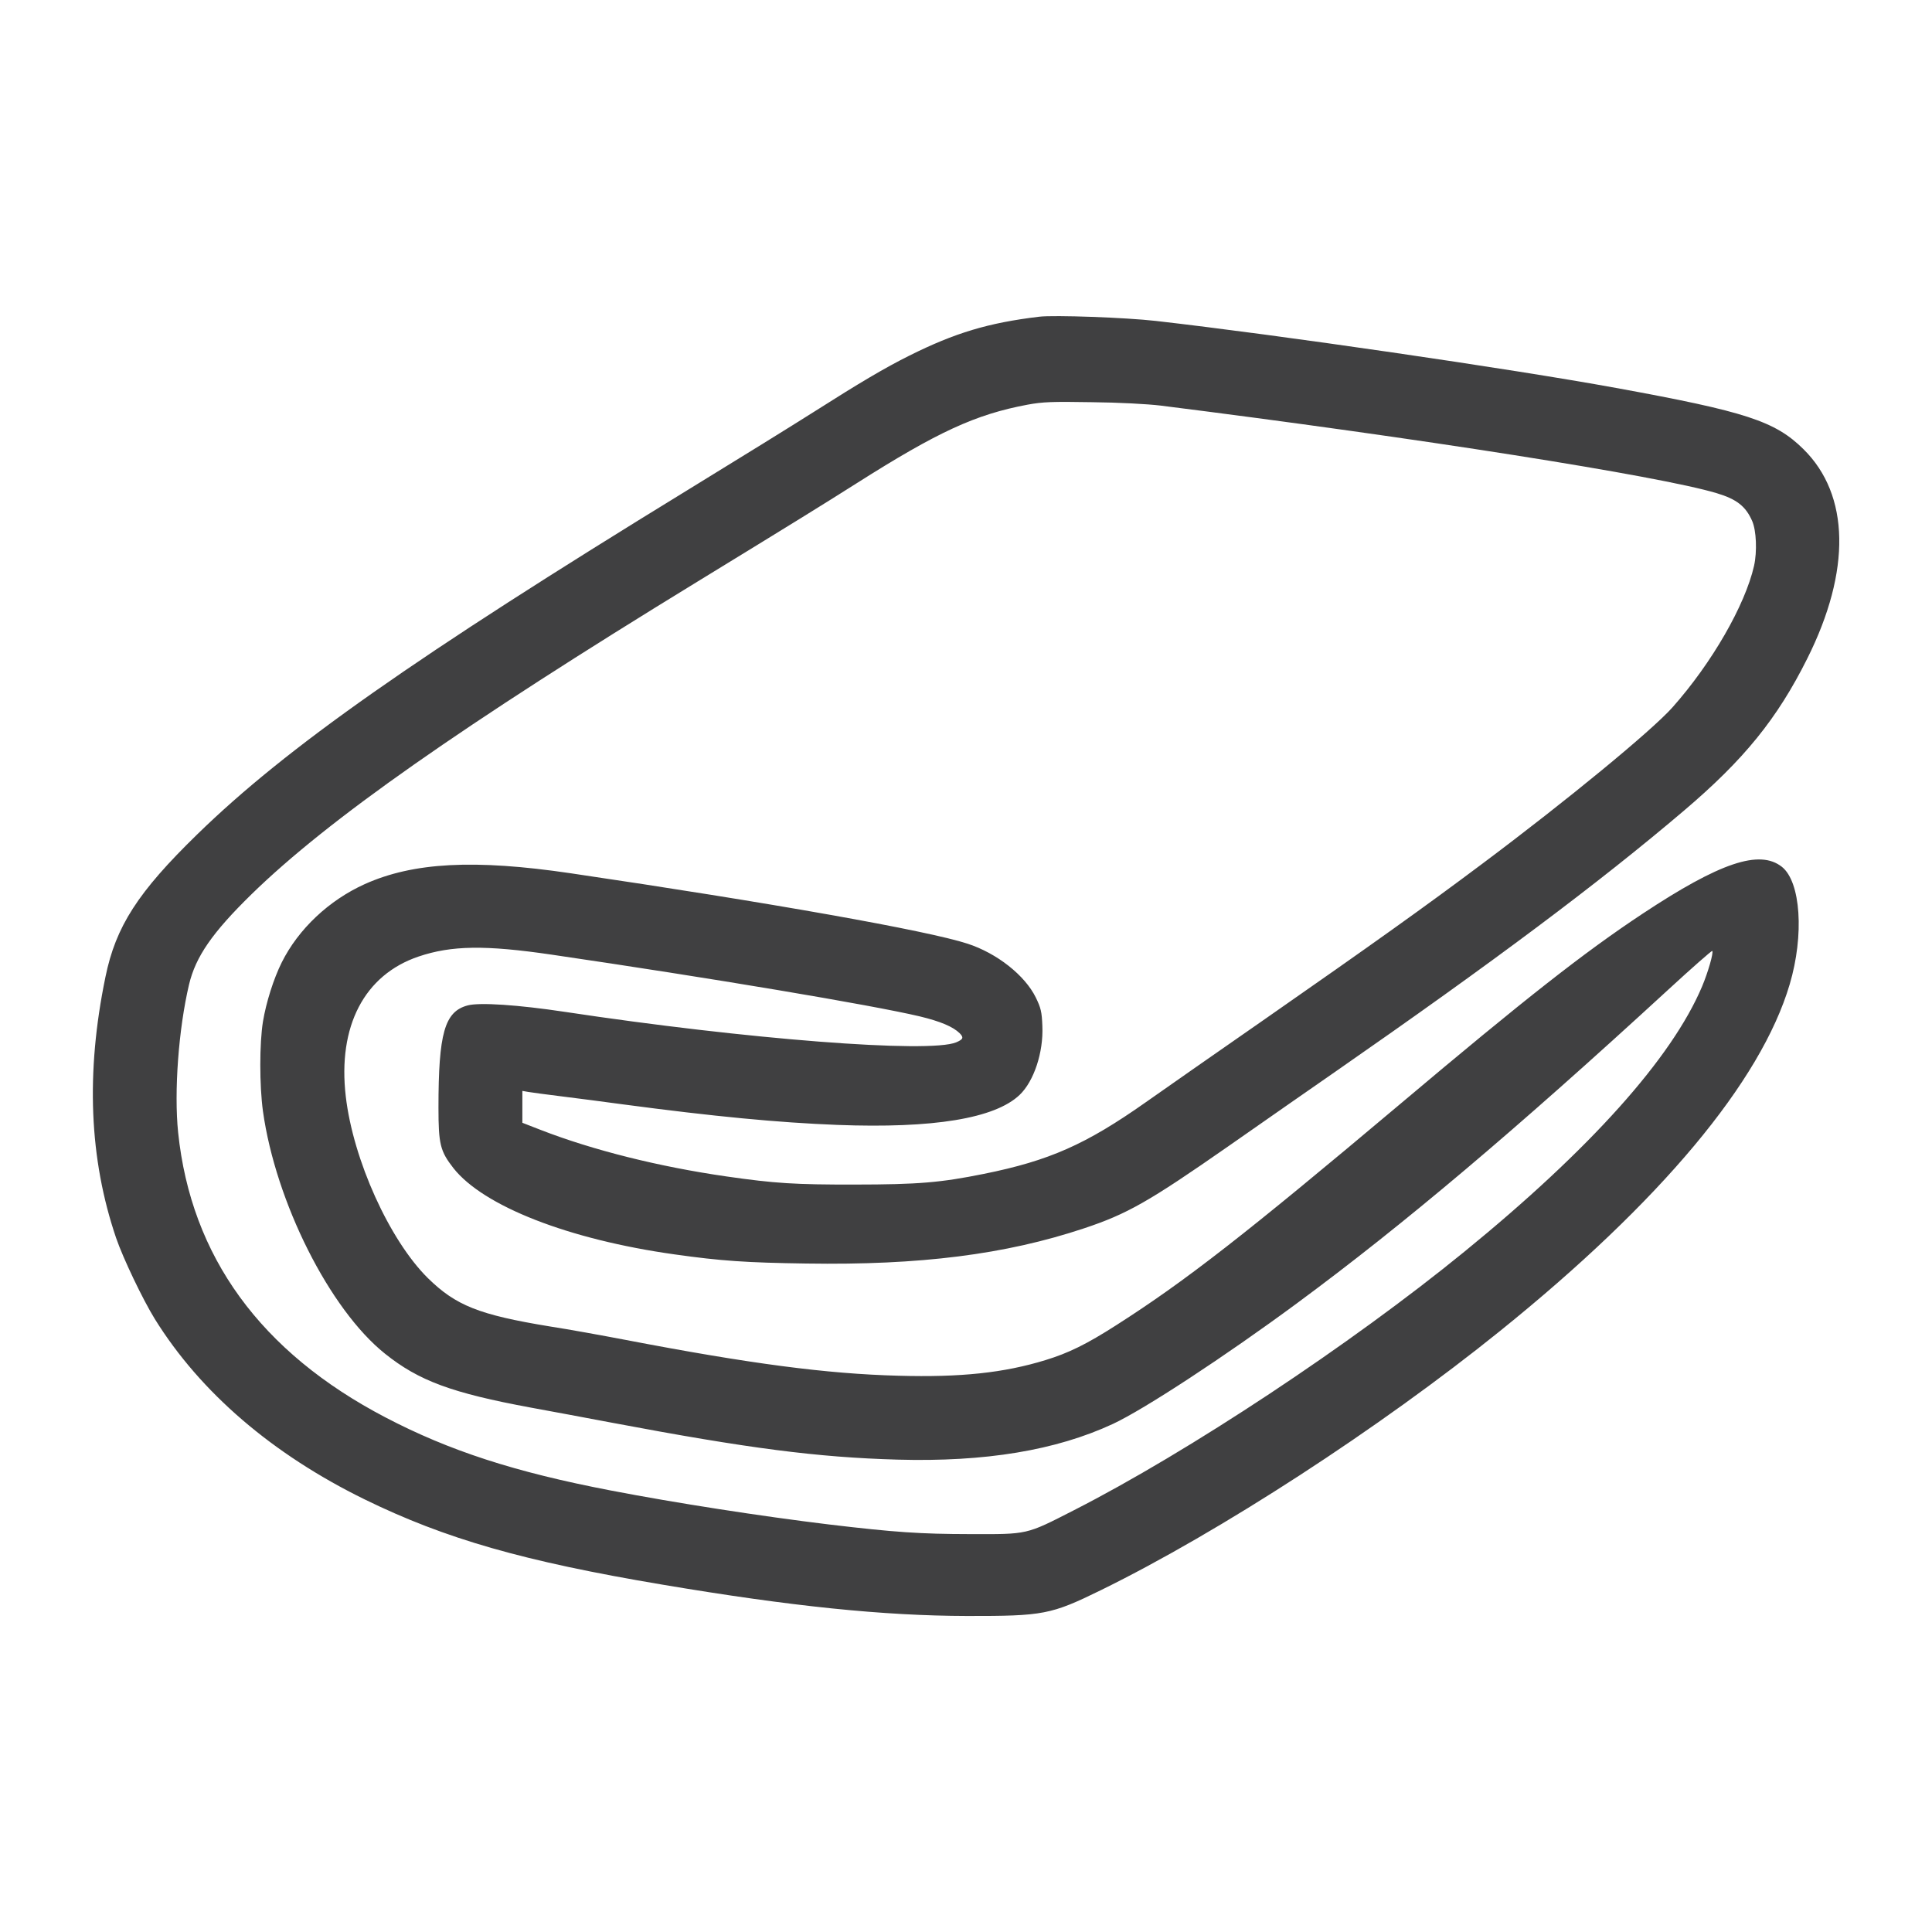 <?xml version="1.0" encoding="utf-8"?>
<!-- Generator: Adobe Illustrator 16.0.0, SVG Export Plug-In . SVG Version: 6.00 Build 0)  -->
<!DOCTYPE svg PUBLIC "-//W3C//DTD SVG 1.1//EN" "http://www.w3.org/Graphics/SVG/1.1/DTD/svg11.dtd">
<svg version="1.1" id="Layer_1" xmlns="http://www.w3.org/2000/svg" xmlns:xlink="http://www.w3.org/1999/xlink" x="0px" y="0px"
	 width="40px" height="40px" viewBox="0 0 40 40" enable-background="new 0 0 40 40" xml:space="preserve">
<g>
	<path fill="#404041" d="M21.517,6.557c-1.052,0.126-1.746,0.334-2.694,0.808c-0.501,0.25-1.019,0.556-1.975,1.164
		c-0.405,0.257-1.583,0.987-2.617,1.62c-5.654,3.466-8.302,5.327-10.149,7.127c-1.229,1.197-1.685,1.905-1.899,2.952
		c-0.41,1.985-0.336,3.764,0.221,5.403c0.144,0.42,0.552,1.274,0.803,1.68c0.943,1.517,2.43,2.795,4.342,3.732
		c1.669,0.816,3.285,1.281,6.164,1.765c2.676,0.451,4.575,0.645,6.31,0.649c1.578,0.002,1.735-0.027,2.769-0.534
		c2.467-1.209,5.769-3.354,8.263-5.365c3.326-2.681,5.402-5.164,5.998-7.176c0.304-1.022,0.23-2.127-0.162-2.436
		c-0.463-0.364-1.282-0.088-2.884,0.972c-1.202,0.795-2.435,1.762-5.016,3.938c-3.21,2.702-4.445,3.664-5.879,4.58
		c-0.619,0.396-0.986,0.576-1.465,0.723c-0.862,0.265-1.757,0.36-3.045,0.324c-1.489-0.039-3.073-0.248-5.646-0.741
		c-0.477-0.091-1.184-0.22-1.569-0.279c-1.472-0.241-1.95-0.434-2.528-1.001c-0.794-0.785-1.547-2.446-1.7-3.761
		c-0.17-1.453,0.383-2.517,1.507-2.897c0.681-0.23,1.38-0.241,2.756-0.039c3.285,0.481,6.618,1.041,7.62,1.278
		c0.428,0.103,0.69,0.214,0.827,0.349c0.088,0.089,0.074,0.126-0.071,0.188c-0.554,0.232-4.339-0.062-8.1-0.63
		c-0.967-0.146-1.776-0.201-2.019-0.133c-0.474,0.128-0.601,0.575-0.601,2.115c0,0.757,0.036,0.902,0.309,1.252
		c0.62,0.788,2.384,1.479,4.581,1.787c0.957,0.135,1.479,0.171,2.724,0.189c2.359,0.037,4.124-0.187,5.75-0.728
		c0.897-0.299,1.336-0.548,2.985-1.697c0.823-0.575,1.818-1.269,2.216-1.544c3.276-2.276,5.455-3.906,7.214-5.401
		c1.251-1.062,1.938-1.908,2.563-3.16c0.907-1.815,0.879-3.382-0.08-4.329c-0.588-0.582-1.19-0.778-3.881-1.269
		c-2.19-0.4-6.993-1.099-9.532-1.388C23.313,6.574,21.822,6.52,21.517,6.557L21.517,6.557z M24.027,8.397
		c5.346,0.672,10.317,1.455,11.513,1.813c0.415,0.124,0.604,0.272,0.737,0.577c0.087,0.199,0.104,0.632,0.039,0.927
		c-0.186,0.817-0.872,2.01-1.688,2.93c-0.434,0.487-2.18,1.923-3.94,3.24c-1.203,0.901-2.259,1.654-4.502,3.217
		c-0.936,0.649-2.044,1.425-2.467,1.722c-1.241,0.874-1.998,1.208-3.35,1.481c-0.898,0.181-1.357,0.22-2.672,0.221
		c-1.24,0.002-1.654-0.024-2.656-0.168c-1.396-0.201-2.764-0.543-3.846-0.963l-0.38-0.148v-0.329v-0.331l0.12,0.021
		c0.065,0.012,0.379,0.053,0.691,0.092c0.316,0.039,0.886,0.113,1.274,0.166c1.881,0.25,3.206,0.377,4.435,0.425
		c1.99,0.076,3.262-0.133,3.775-0.621c0.297-0.283,0.495-0.883,0.471-1.426c-0.011-0.292-0.03-0.374-0.136-0.591
		c-0.226-0.46-0.804-0.916-1.413-1.114c-0.821-0.269-4.097-0.851-8.223-1.459c-1.99-0.293-3.251-0.226-4.256,0.225
		c-0.741,0.334-1.375,0.93-1.72,1.622c-0.168,0.337-0.323,0.827-0.389,1.226c-0.073,0.452-0.073,1.321,0,1.854
		c0.263,1.88,1.38,4.104,2.526,5.02c0.703,0.563,1.384,0.814,3.026,1.118c0.396,0.071,1.152,0.214,1.68,0.313
		c2.823,0.532,4.247,0.716,5.905,0.763c1.817,0.051,3.282-0.192,4.458-0.738c0.644-0.299,2.321-1.398,3.809-2.496
		c2.214-1.634,4.529-3.589,7.687-6.492c0.495-0.456,0.906-0.816,0.915-0.806c0.032,0.03-0.087,0.443-0.21,0.735
		c-0.627,1.484-2.318,3.37-4.924,5.494c-2.348,1.916-5.708,4.141-8.086,5.353c-0.997,0.509-0.937,0.495-2.154,0.492
		c-1.016-0.002-1.542-0.036-2.916-0.2c-1.402-0.17-3.165-0.443-4.52-0.704c-1.982-0.381-3.335-0.82-4.657-1.511
		c-2.588-1.351-4.028-3.332-4.295-5.901c-0.087-0.849,0.009-2.145,0.226-3.063c0.137-0.577,0.482-1.075,1.293-1.868
		c1.585-1.547,4.34-3.479,9.241-6.478c2.063-1.263,2.578-1.582,3.284-2.029c1.687-1.07,2.467-1.429,3.544-1.63
		c0.315-0.058,0.509-0.065,1.328-0.051C23.158,8.332,23.76,8.365,24.027,8.397L24.027,8.397z"/>
</g>
</svg>
